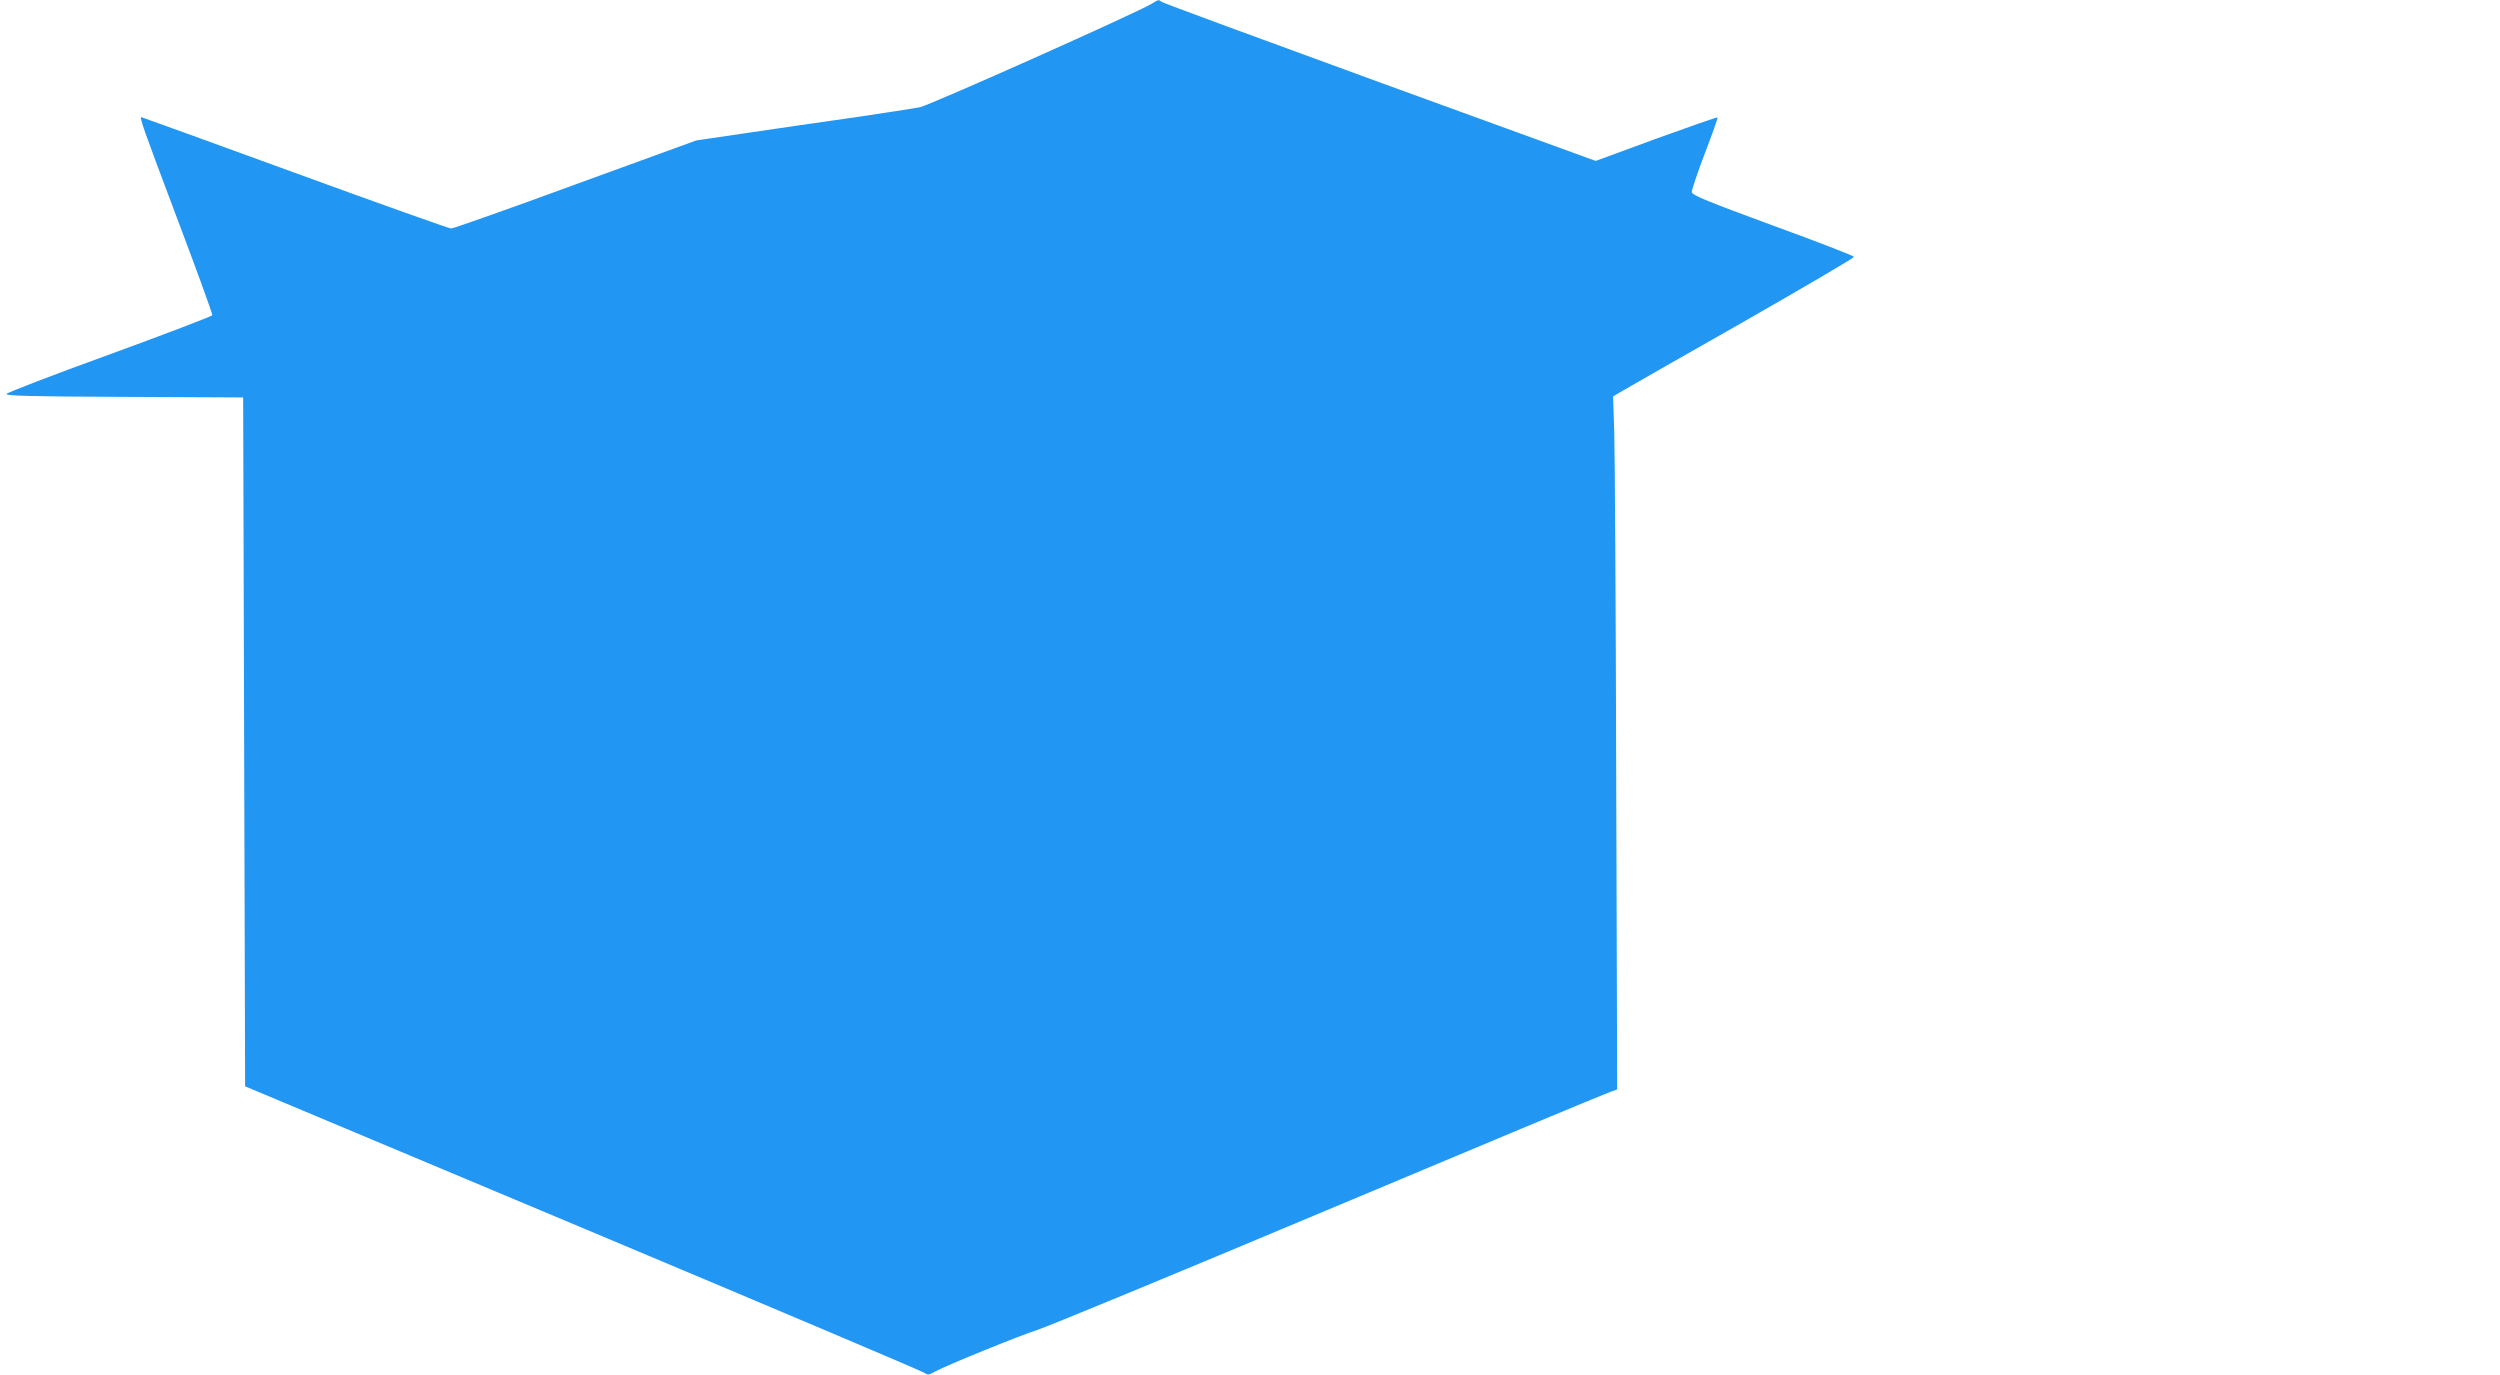 <?xml version="1.0" standalone="no"?>
<!DOCTYPE svg PUBLIC "-//W3C//DTD SVG 20010904//EN"
 "http://www.w3.org/TR/2001/REC-SVG-20010904/DTD/svg10.dtd">
<svg version="1.0" xmlns="http://www.w3.org/2000/svg"
 width="1280pt" height="704pt" viewBox="0 0 1280 704"
 preserveAspectRatio="xMidYMid meet">
<g transform="translate(0,704) scale(0.1,-0.1)"
fill="#2196f3" stroke="none">
<path d="M5895 7020 c-71 -44 -1135 -519 -1185 -529 -30 -6 -181 -29 -335 -52
-154 -22 -399 -57 -545 -79 l-265 -39 -618 -225 c-340 -125 -627 -226 -637
-226 -10 0 -370 128 -800 285 -430 157 -784 285 -786 285 -11 0 10 -59 181
-513 102 -270 184 -495 182 -501 -2 -5 -239 -96 -527 -201 -288 -104 -525
-196 -527 -202 -4 -10 124 -13 604 -15 l608 -3 5 -1764 5 -1763 1732 -727
c952 -400 1739 -733 1748 -741 13 -11 22 -10 53 8 59 32 440 187 521 212 41
12 707 287 1480 612 773 325 1425 597 1449 605 l42 15 -5 1591 c-2 876 -7
1674 -10 1775 l-6 182 38 23 c20 12 298 171 617 352 318 182 579 334 578 340
0 5 -186 77 -414 160 -337 124 -413 155 -416 171 -1 10 29 100 67 199 38 99
67 182 65 184 -2 2 -143 -47 -314 -109 l-310 -114 -1108 403 c-609 222 -1111
407 -1116 412 -13 12 -15 11 -51 -11z"/>
</g>
</svg>
